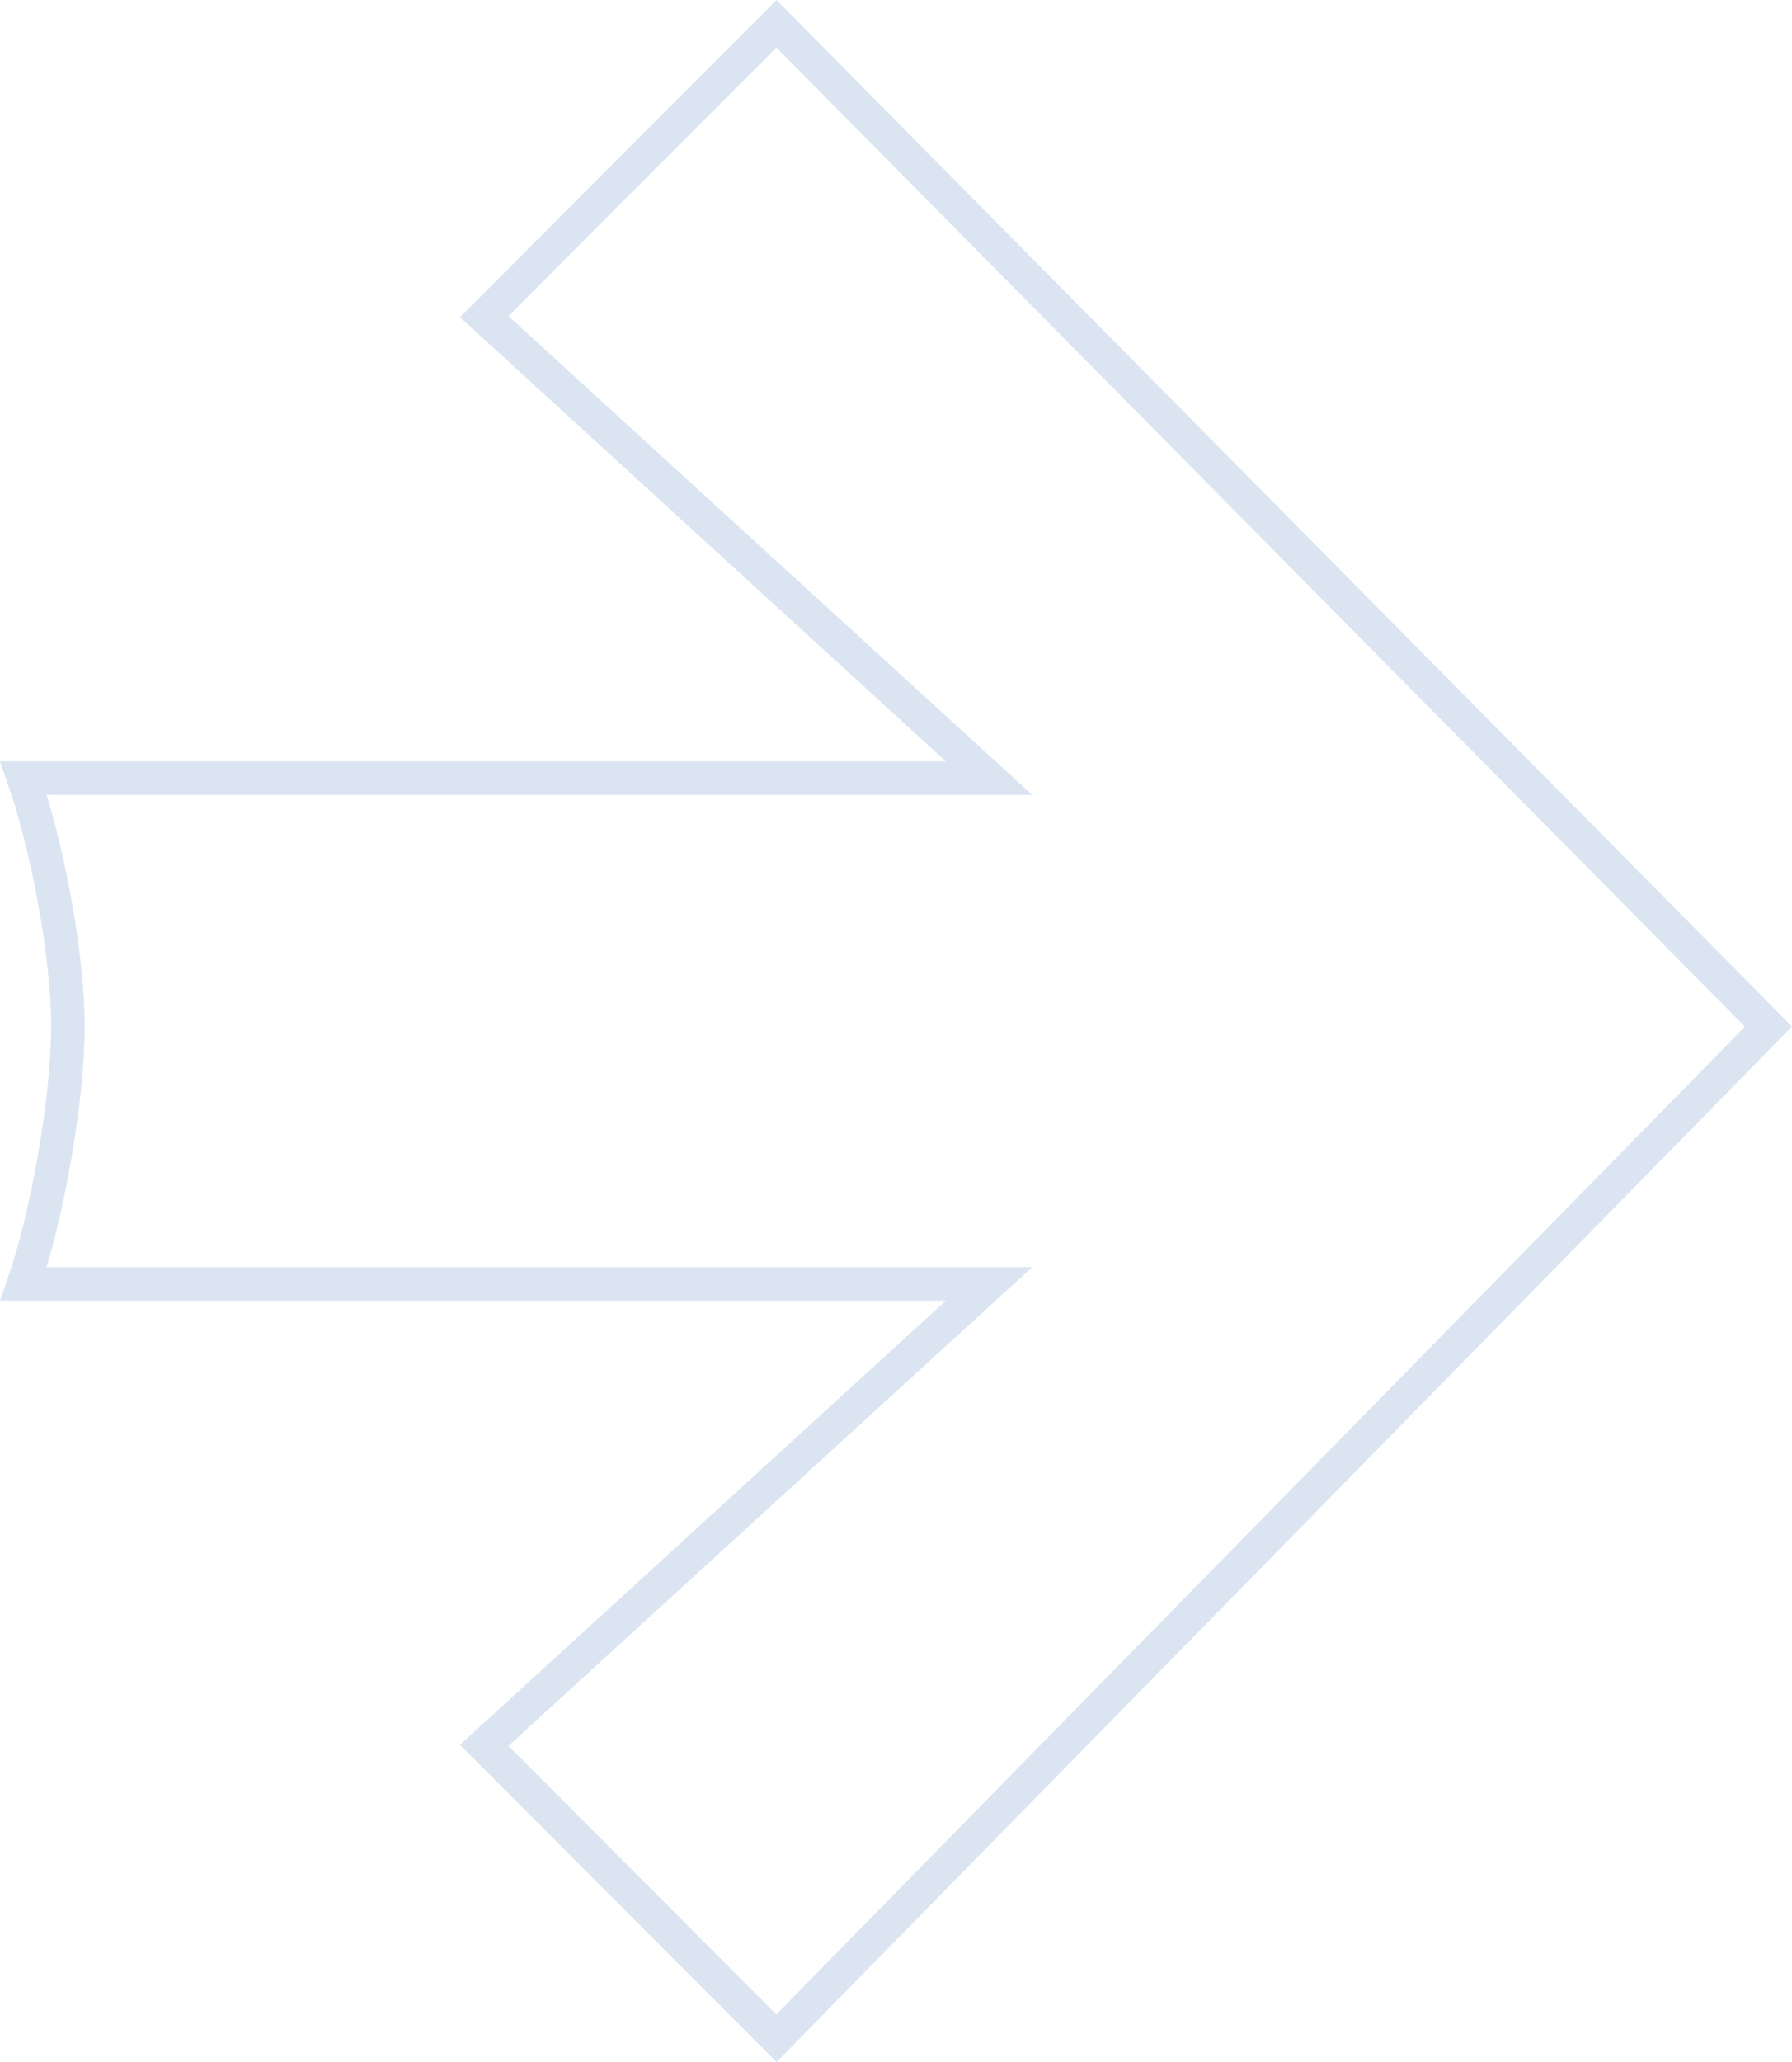 <svg xmlns="http://www.w3.org/2000/svg" width="267.03" height="307.099" viewBox="0 0 267.03 307.099">
  <path id="_2" data-name="2" d="M232.921,107.832l75.228,68.722H164.291c3.418,9.852,6.6,25.947,6.6,37s-3.153,28.446-6.6,38.326H308.149l-75.228,68.722,43.553,43.612L424.291,213.559,276.474,64.22Z" transform="translate(-160.772 -60.674)" fill="none" stroke="#497abe" stroke-width="5" opacity="0.196"/>
</svg>
